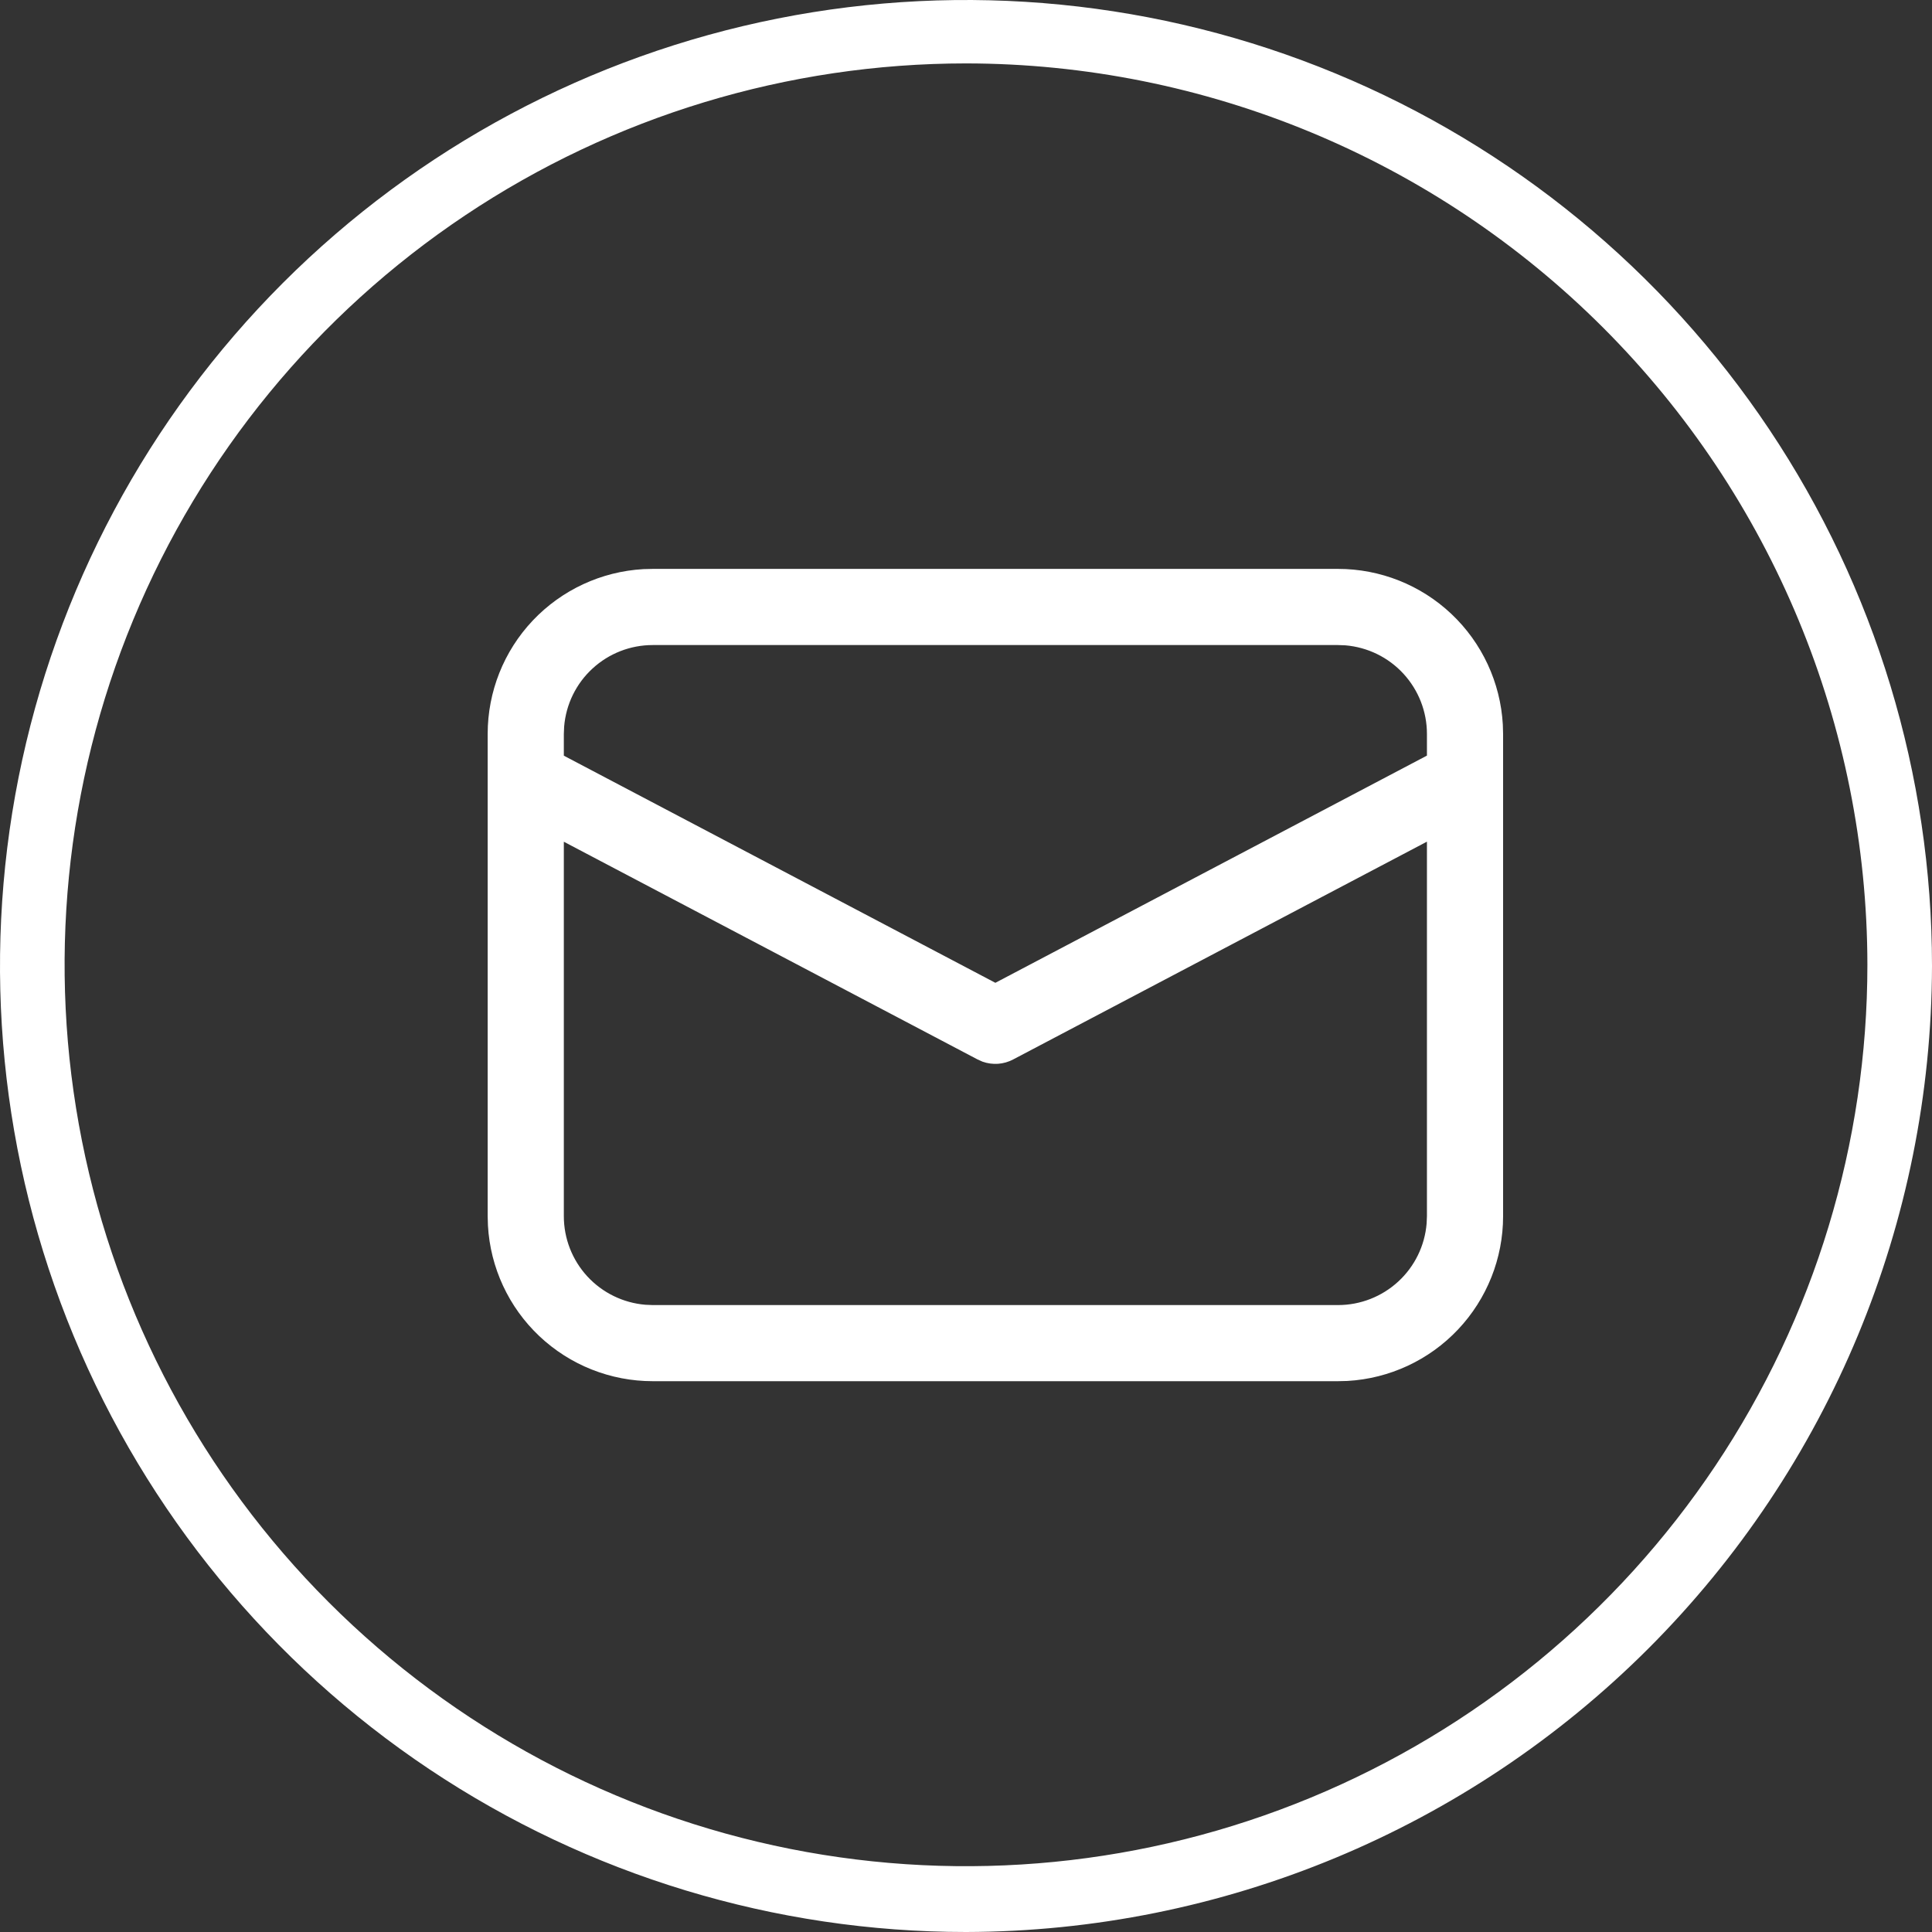 <svg width="50" height="50" viewBox="0 0 50 50" fill="none" xmlns="http://www.w3.org/2000/svg">
<rect x="0" y="0" width="50" height="50" fill="#333333" stroke="none"/>
<path d="M25 50C20.055 50 15.222 48.534 11.111 45.787C7 43.04 3.795 39.135 1.903 34.567C0.011 29.999 -0.484 24.972 0.48 20.123C1.445 15.273 3.826 10.819 7.322 7.322C10.819 3.826 15.273 1.445 20.123 0.48C24.972 -0.484 29.999 0.011 34.567 1.903C39.135 3.795 43.04 7 45.787 11.111C48.534 15.222 50 20.055 50 25C49.986 31.626 47.347 37.976 42.662 42.662C37.976 47.347 31.626 49.986 25 50ZM25 1.641C20.386 1.641 15.876 3.009 12.04 5.572C8.203 8.135 5.213 11.779 3.448 16.041C1.682 20.304 1.22 24.995 2.12 29.52C3.02 34.045 5.242 38.202 8.505 41.464C11.767 44.727 15.924 46.949 20.449 47.849C24.974 48.749 29.665 48.287 33.927 46.521C38.19 44.755 41.833 41.766 44.397 37.929C46.96 34.093 48.328 29.583 48.328 24.969C48.322 18.784 45.862 12.854 41.489 8.48C37.115 4.107 31.185 1.647 25 1.641Z" fill="white"/>
<path d="M16.891 14.723H34.629C35.72 14.723 36.769 15.14 37.562 15.889C38.355 16.638 38.831 17.662 38.893 18.751L38.9 18.993V31.475C38.9 32.566 38.482 33.615 37.733 34.408C36.984 35.201 35.96 35.677 34.871 35.739L34.629 35.745H16.891C15.801 35.745 14.751 35.328 13.958 34.579C13.165 33.83 12.689 32.806 12.628 31.717L12.621 31.475V18.993C12.621 17.902 13.038 16.853 13.787 16.06C14.537 15.267 15.561 14.791 16.65 14.729L16.891 14.723ZM36.929 21.782L26.22 27.419C26.099 27.483 25.966 27.521 25.83 27.531C25.694 27.54 25.557 27.522 25.428 27.476L25.302 27.42L14.592 21.784V31.475C14.592 32.052 14.809 32.608 15.2 33.033C15.591 33.457 16.127 33.719 16.702 33.767L16.891 33.775H34.629C35.206 33.775 35.763 33.557 36.187 33.166C36.612 32.775 36.874 32.238 36.921 31.663L36.929 31.475V21.782ZM34.629 16.694H16.891C16.314 16.694 15.758 16.911 15.334 17.302C14.909 17.692 14.647 18.229 14.6 18.804L14.592 18.993V19.557L25.76 25.435L36.929 19.555V18.993C36.929 18.416 36.711 17.86 36.32 17.435C35.929 17.01 35.392 16.749 34.817 16.701L34.629 16.694Z" fill="white"/>
</svg>
